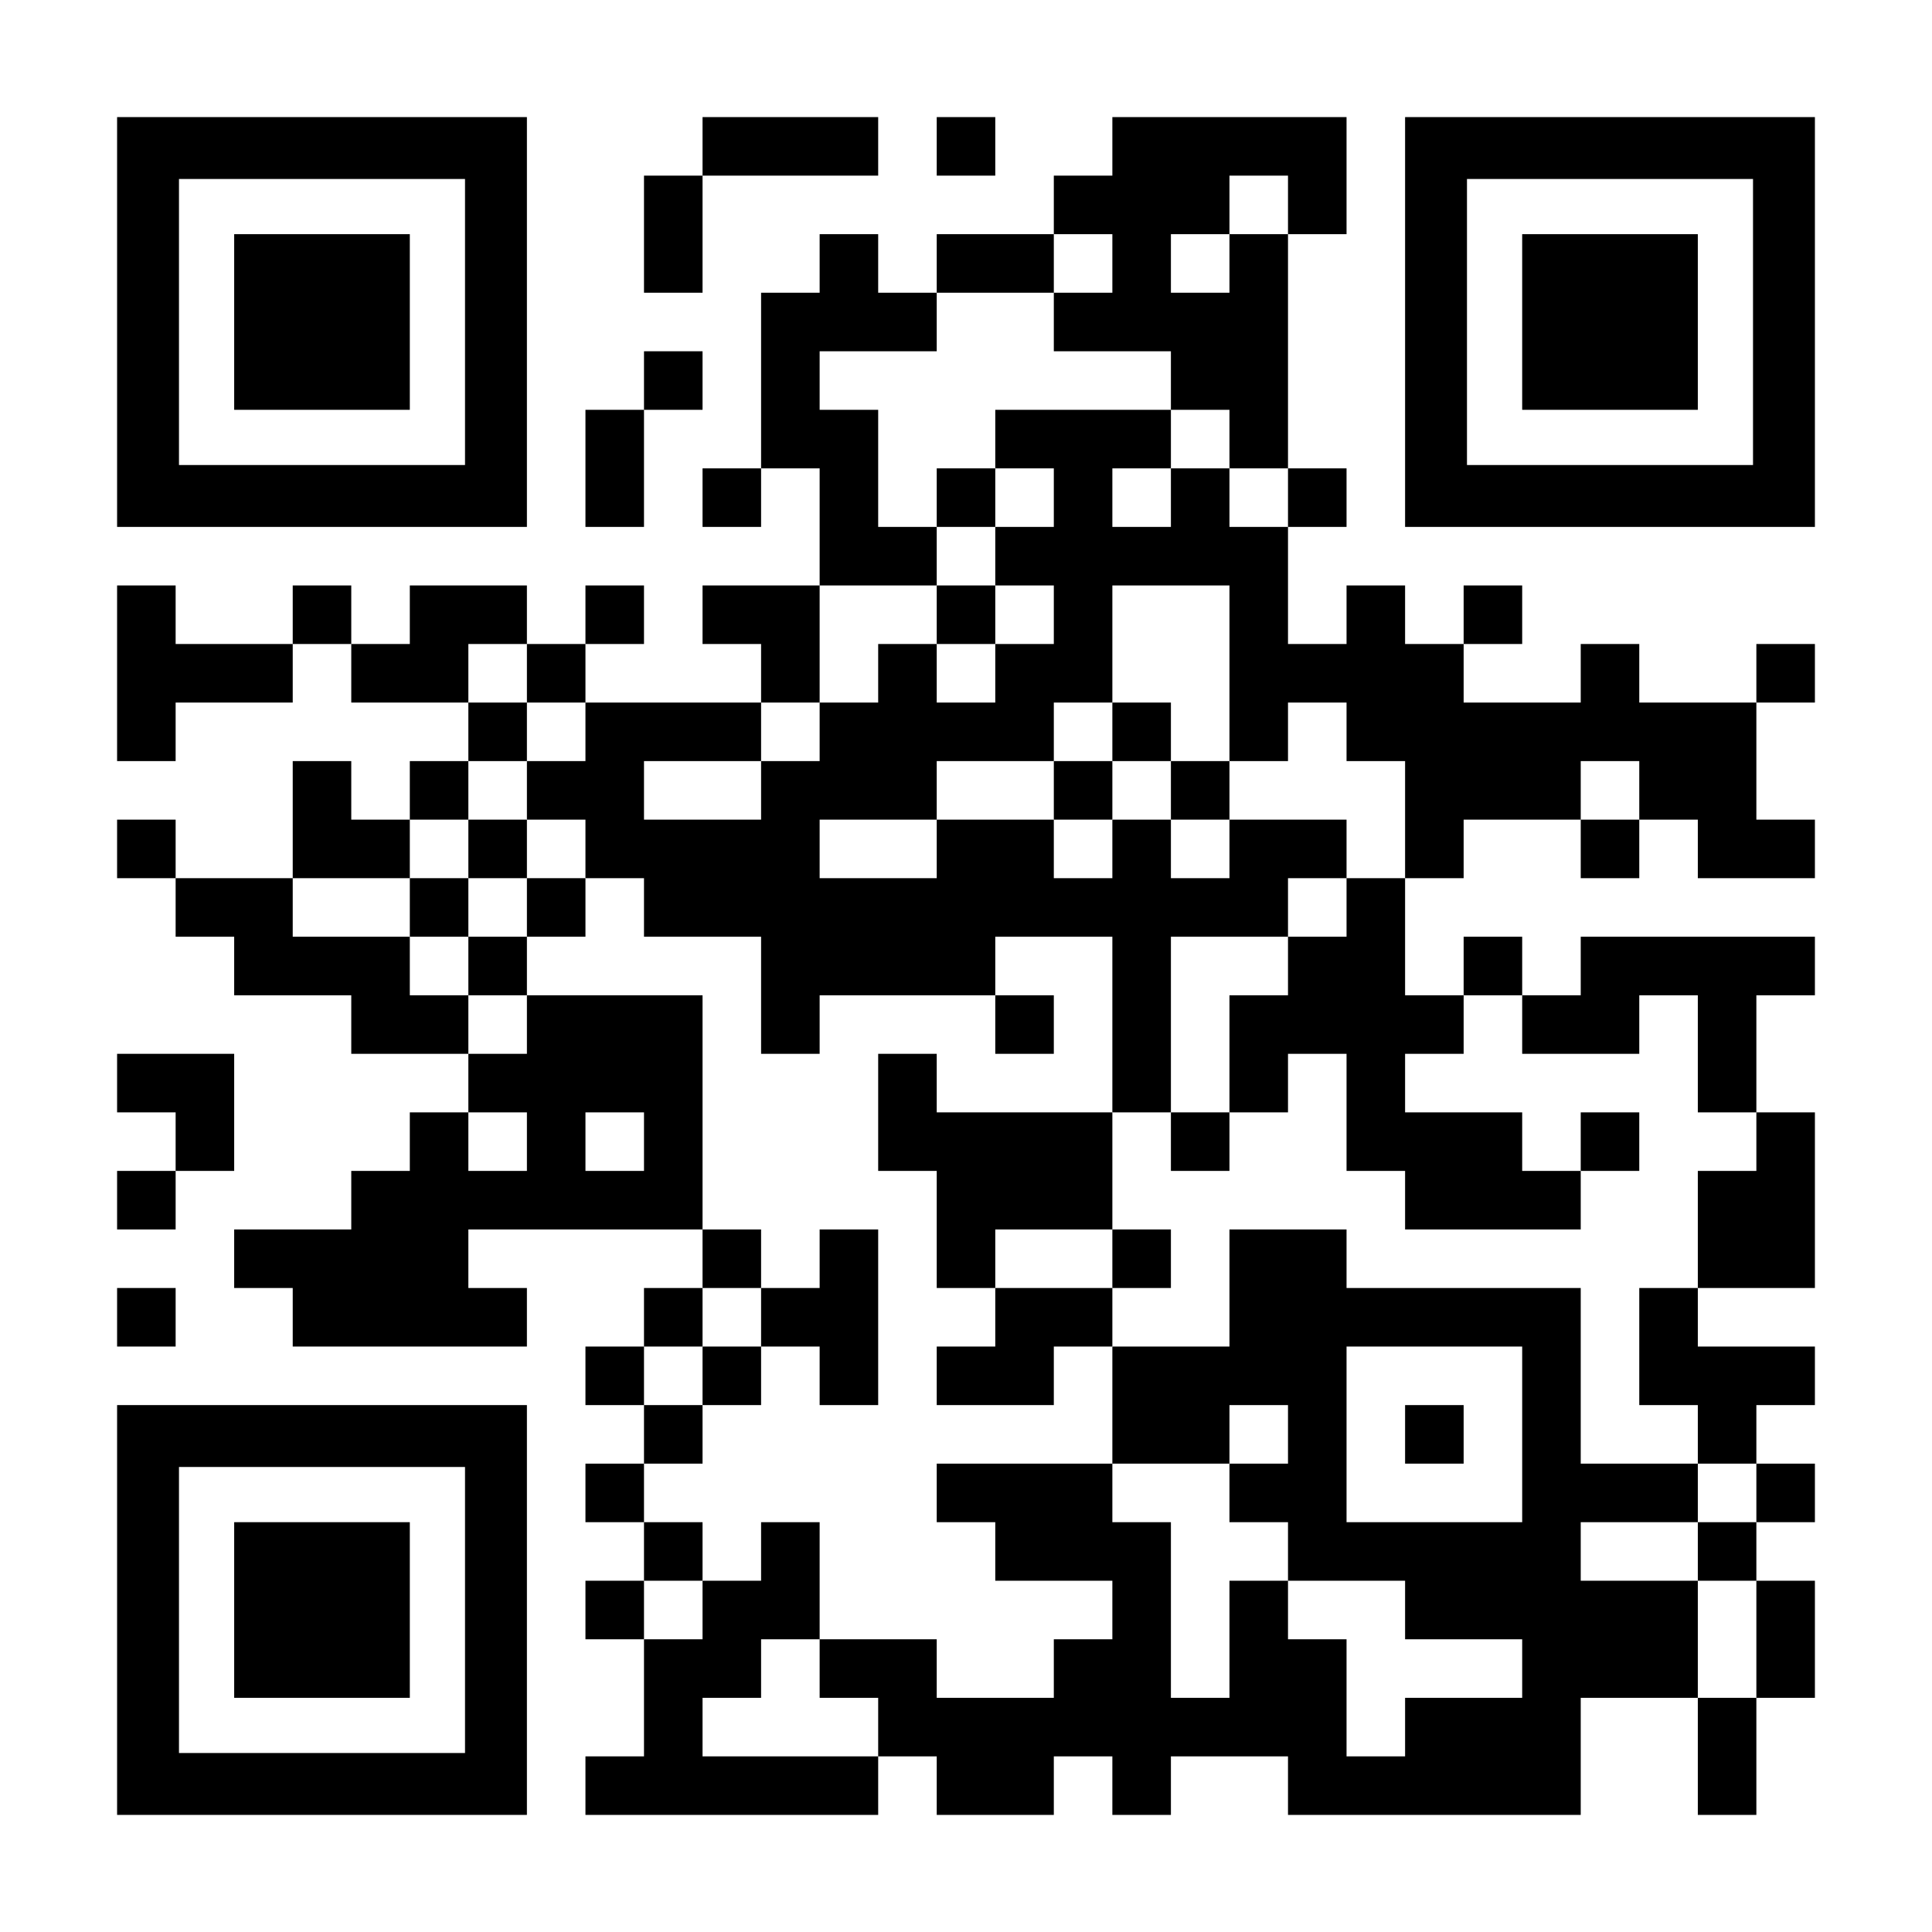 <?xml version="1.0" encoding="UTF-8" standalone="yes"?>
<svg version="1.0" xmlns="http://www.w3.org/2000/svg" width="1155px" height="1155px" viewBox="0 0 1155 1155" preserveAspectRatio="xMidYMid meet">
  <g transform="translate(0,1155) scale(0.1,-0.1)" fill="#000000" stroke="none">
    <path d="M700 9625 l0 -1225 1225 0 1225 0 0 1225 0 1225 -1225 0 -1225 0 0
-1225z m2080 0 l0 -855 -855 0 -855 0 0 855 0 855 855 0 855 0 0 -855z"/>
    <path d="M1400 9625 l0 -525 525 0 525 0 0 525 0 525 -525 0 -525 0 0 -525z"/>
    <path d="M4200 10675 l0 -175 -175 0 -175 0 0 -350 0 -350 175 0 175 0 0 350
0 350 525 0 525 0 0 175 0 175 -525 0 -525 0 0 -175z"/>
    <path d="M5600 10675 l0 -175 175 0 175 0 0 175 0 175 -175 0 -175 0 0 -175z"/>
    <path d="M6650 10675 l0 -175 -175 0 -175 0 0 -175 0 -175 -350 0 -350 0 0
-175 0 -175 -175 0 -175 0 0 175 0 175 -175 0 -175 0 0 -175 0 -175 -175 0
-175 0 0 -525 0 -525 -175 0 -175 0 0 -175 0 -175 175 0 175 0 0 175 0 175
175 0 175 0 0 -350 0 -350 -350 0 -350 0 0 -175 0 -175 175 0 175 0 0 -175 0
-175 -525 0 -525 0 0 175 0 175 175 0 175 0 0 175 0 175 -175 0 -175 0 0 -175
0 -175 -175 0 -175 0 0 175 0 175 -350 0 -350 0 0 -175 0 -175 -175 0 -175 0
0 175 0 175 -175 0 -175 0 0 -175 0 -175 -350 0 -350 0 0 175 0 175 -175 0
-175 0 0 -525 0 -525 175 0 175 0 0 175 0 175 350 0 350 0 0 175 0 175 175 0
175 0 0 -175 0 -175 350 0 350 0 0 -175 0 -175 -175 0 -175 0 0 -175 0 -175
-175 0 -175 0 0 175 0 175 -175 0 -175 0 0 -350 0 -350 -350 0 -350 0 0 175 0
175 -175 0 -175 0 0 -175 0 -175 175 0 175 0 0 -175 0 -175 175 0 175 0 0
-175 0 -175 350 0 350 0 0 -175 0 -175 350 0 350 0 0 -175 0 -175 -175 0 -175
0 0 -175 0 -175 -175 0 -175 0 0 -175 0 -175 -350 0 -350 0 0 -175 0 -175 175
0 175 0 0 -175 0 -175 700 0 700 0 0 175 0 175 -175 0 -175 0 0 175 0 175 700
0 700 0 0 -175 0 -175 -175 0 -175 0 0 -175 0 -175 -175 0 -175 0 0 -175 0
-175 175 0 175 0 0 -175 0 -175 -175 0 -175 0 0 -175 0 -175 175 0 175 0 0
-175 0 -175 -175 0 -175 0 0 -175 0 -175 175 0 175 0 0 -350 0 -350 -175 0
-175 0 0 -175 0 -175 875 0 875 0 0 175 0 175 175 0 175 0 0 -175 0 -175 350
0 350 0 0 175 0 175 175 0 175 0 0 -175 0 -175 175 0 175 0 0 175 0 175 350 0
350 0 0 -175 0 -175 875 0 875 0 0 350 0 350 350 0 350 0 0 -350 0 -350 175 0
175 0 0 350 0 350 175 0 175 0 0 350 0 350 -175 0 -175 0 0 175 0 175 175 0
175 0 0 175 0 175 -175 0 -175 0 0 175 0 175 175 0 175 0 0 175 0 175 -350 0
-350 0 0 175 0 175 350 0 350 0 0 525 0 525 -175 0 -175 0 0 350 0 350 175 0
175 0 0 175 0 175 -700 0 -700 0 0 -175 0 -175 -175 0 -175 0 0 175 0 175
-175 0 -175 0 0 -175 0 -175 -175 0 -175 0 0 350 0 350 175 0 175 0 0 175 0
175 350 0 350 0 0 -175 0 -175 175 0 175 0 0 175 0 175 175 0 175 0 0 -175 0
-175 350 0 350 0 0 175 0 175 -175 0 -175 0 0 350 0 350 175 0 175 0 0 175 0
175 -175 0 -175 0 0 -175 0 -175 -350 0 -350 0 0 175 0 175 -175 0 -175 0 0
-175 0 -175 -350 0 -350 0 0 175 0 175 175 0 175 0 0 175 0 175 -175 0 -175 0
0 -175 0 -175 -175 0 -175 0 0 175 0 175 -175 0 -175 0 0 -175 0 -175 -175 0
-175 0 0 350 0 350 175 0 175 0 0 175 0 175 -175 0 -175 0 0 700 0 700 175 0
175 0 0 350 0 350 -700 0 -700 0 0 -175z m1050 -350 l0 -175 -175 0 -175 0 0
-175 0 -175 -175 0 -175 0 0 175 0 175 175 0 175 0 0 175 0 175 175 0 175 0 0
-175z m-1050 -350 l0 -175 -175 0 -175 0 0 -175 0 -175 350 0 350 0 0 -175 0
-175 175 0 175 0 0 -175 0 -175 175 0 175 0 0 -175 0 -175 -175 0 -175 0 0
175 0 175 -175 0 -175 0 0 -175 0 -175 -175 0 -175 0 0 175 0 175 175 0 175 0
0 175 0 175 -525 0 -525 0 0 -175 0 -175 175 0 175 0 0 -175 0 -175 -175 0
-175 0 0 -175 0 -175 175 0 175 0 0 -175 0 -175 -175 0 -175 0 0 -175 0 -175
-175 0 -175 0 0 175 0 175 -175 0 -175 0 0 -175 0 -175 -175 0 -175 0 0 -175
0 -175 -175 0 -175 0 0 -175 0 -175 -350 0 -350 0 0 175 0 175 350 0 350 0 0
175 0 175 175 0 175 0 0 350 0 350 350 0 350 0 0 175 0 175 -175 0 -175 0 0
350 0 350 -175 0 -175 0 0 175 0 175 350 0 350 0 0 175 0 175 350 0 350 0 0
175 0 175 175 0 175 0 0 -175z m700 -2450 l0 -525 175 0 175 0 0 175 0 175
175 0 175 0 0 -175 0 -175 175 0 175 0 0 -350 0 -350 -175 0 -175 0 0 -175 0
-175 -175 0 -175 0 0 -175 0 -175 -175 0 -175 0 0 -350 0 -350 175 0 175 0 0
175 0 175 175 0 175 0 0 -350 0 -350 175 0 175 0 0 -175 0 -175 525 0 525 0 0
175 0 175 -175 0 -175 0 0 175 0 175 -350 0 -350 0 0 175 0 175 175 0 175 0 0
175 0 175 175 0 175 0 0 -175 0 -175 350 0 350 0 0 175 0 175 175 0 175 0 0
-350 0 -350 175 0 175 0 0 -175 0 -175 -175 0 -175 0 0 -350 0 -350 -175 0
-175 0 0 -350 0 -350 175 0 175 0 0 -175 0 -175 175 0 175 0 0 -175 0 -175
-175 0 -175 0 0 -175 0 -175 175 0 175 0 0 -350 0 -350 -175 0 -175 0 0 350 0
350 -350 0 -350 0 0 175 0 175 350 0 350 0 0 175 0 175 -350 0 -350 0 0 525 0
525 -700 0 -700 0 0 175 0 175 -350 0 -350 0 0 -350 0 -350 -350 0 -350 0 0
-350 0 -350 350 0 350 0 0 175 0 175 175 0 175 0 0 -175 0 -175 -175 0 -175 0
0 -175 0 -175 175 0 175 0 0 -175 0 -175 350 0 350 0 0 -175 0 -175 350 0 350
0 0 -175 0 -175 -350 0 -350 0 0 -175 0 -175 -175 0 -175 0 0 350 0 350 -175
0 -175 0 0 175 0 175 -175 0 -175 0 0 -350 0 -350 -175 0 -175 0 0 525 0 525
-175 0 -175 0 0 175 0 175 -525 0 -525 0 0 -175 0 -175 175 0 175 0 0 -175 0
-175 350 0 350 0 0 -175 0 -175 -175 0 -175 0 0 -175 0 -175 -350 0 -350 0 0
175 0 175 -350 0 -350 0 0 -175 0 -175 175 0 175 0 0 -175 0 -175 -525 0 -525
0 0 175 0 175 175 0 175 0 0 175 0 175 175 0 175 0 0 350 0 350 -175 0 -175 0
0 -175 0 -175 -175 0 -175 0 0 -175 0 -175 -175 0 -175 0 0 175 0 175 175 0
175 0 0 175 0 175 -175 0 -175 0 0 175 0 175 175 0 175 0 0 175 0 175 -175 0
-175 0 0 175 0 175 175 0 175 0 0 175 0 175 175 0 175 0 0 175 0 175 -175 0
-175 0 0 700 0 700 -525 0 -525 0 0 -175 0 -175 -175 0 -175 0 0 175 0 175
-175 0 -175 0 0 175 0 175 -350 0 -350 0 0 175 0 175 350 0 350 0 0 175 0 175
175 0 175 0 0 175 0 175 175 0 175 0 0 175 0 175 -175 0 -175 0 0 175 0 175
175 0 175 0 0 -175 0 -175 175 0 175 0 0 -175 0 -175 -175 0 -175 0 0 -175 0
-175 175 0 175 0 0 -175 0 -175 175 0 175 0 0 -175 0 -175 350 0 350 0 0 -350
0 -350 175 0 175 0 0 175 0 175 525 0 525 0 0 175 0 175 350 0 350 0 0 -525 0
-525 175 0 175 0 0 525 0 525 350 0 350 0 0 175 0 175 175 0 175 0 0 175 0
175 -350 0 -350 0 0 -175 0 -175 -175 0 -175 0 0 175 0 175 -175 0 -175 0 0
-175 0 -175 -175 0 -175 0 0 175 0 175 -350 0 -350 0 0 -175 0 -175 -350 0
-350 0 0 175 0 175 350 0 350 0 0 175 0 175 350 0 350 0 0 175 0 175 175 0
175 0 0 350 0 350 350 0 350 0 0 -525z m2450 -700 l0 -175 -175 0 -175 0 0
175 0 175 175 0 175 0 0 -175z m-6650 -2100 l0 -175 -175 0 -175 0 0 175 0
175 175 0 175 0 0 -175z m700 0 l0 -175 -175 0 -175 0 0 175 0 175 175 0 175
0 0 -175z m5250 -1750 l0 -525 -525 0 -525 0 0 525 0 525 525 0 525 0 0 -525z"/>
    <path d="M5600 8575 l0 -175 175 0 175 0 0 175 0 175 -175 0 -175 0 0 -175z"/>
    <path d="M5600 7875 l0 -175 175 0 175 0 0 175 0 175 -175 0 -175 0 0 -175z"/>
    <path d="M6650 7175 l0 -175 -175 0 -175 0 0 -175 0 -175 175 0 175 0 0 175 0
175 175 0 175 0 0 -175 0 -175 175 0 175 0 0 175 0 175 -175 0 -175 0 0 175 0
175 -175 0 -175 0 0 -175z"/>
    <path d="M2800 6475 l0 -175 -175 0 -175 0 0 -175 0 -175 175 0 175 0 0 -175
0 -175 175 0 175 0 0 175 0 175 175 0 175 0 0 175 0 175 -175 0 -175 0 0 175
0 175 -175 0 -175 0 0 -175z m350 -350 l0 -175 -175 0 -175 0 0 175 0 175 175
0 175 0 0 -175z"/>
    <path d="M5950 5425 l0 -175 175 0 175 0 0 175 0 175 -175 0 -175 0 0 -175z"/>
    <path d="M5250 4900 l0 -350 175 0 175 0 0 -350 0 -350 175 0 175 0 0 -175 0
-175 -175 0 -175 0 0 -175 0 -175 350 0 350 0 0 175 0 175 175 0 175 0 0 175
0 175 175 0 175 0 0 175 0 175 -175 0 -175 0 0 350 0 350 -525 0 -525 0 0 175
0 175 -175 0 -175 0 0 -350z m1400 -875 l0 -175 -350 0 -350 0 0 175 0 175
350 0 350 0 0 -175z"/>
    <path d="M7000 4725 l0 -175 175 0 175 0 0 175 0 175 -175 0 -175 0 0 -175z"/>
    <path d="M9450 4725 l0 -175 175 0 175 0 0 175 0 175 -175 0 -175 0 0 -175z"/>
    <path d="M4900 4025 l0 -175 -175 0 -175 0 0 -175 0 -175 -175 0 -175 0 0
-175 0 -175 175 0 175 0 0 175 0 175 175 0 175 0 0 -175 0 -175 175 0 175 0 0
525 0 525 -175 0 -175 0 0 -175z"/>
    <path d="M8400 2975 l0 -175 175 0 175 0 0 175 0 175 -175 0 -175 0 0 -175z"/>
    <path d="M8400 9625 l0 -1225 1225 0 1225 0 0 1225 0 1225 -1225 0 -1225 0 0
-1225z m2080 0 l0 -855 -855 0 -855 0 0 855 0 855 855 0 855 0 0 -855z"/>
    <path d="M9100 9625 l0 -525 525 0 525 0 0 525 0 525 -525 0 -525 0 0 -525z"/>
    <path d="M3850 9275 l0 -175 -175 0 -175 0 0 -350 0 -350 175 0 175 0 0 350 0
350 175 0 175 0 0 175 0 175 -175 0 -175 0 0 -175z"/>
    <path d="M700 5075 l0 -175 175 0 175 0 0 -175 0 -175 -175 0 -175 0 0 -175 0
-175 175 0 175 0 0 175 0 175 175 0 175 0 0 350 0 350 -350 0 -350 0 0 -175z"/>
    <path d="M700 3675 l0 -175 175 0 175 0 0 175 0 175 -175 0 -175 0 0 -175z"/>
    <path d="M700 1925 l0 -1225 1225 0 1225 0 0 1225 0 1225 -1225 0 -1225 0 0
-1225z m2080 0 l0 -855 -855 0 -855 0 0 855 0 855 855 0 855 0 0 -855z"/>
    <path d="M1400 1925 l0 -525 525 0 525 0 0 525 0 525 -525 0 -525 0 0 -525z"/>
  </g>
</svg>